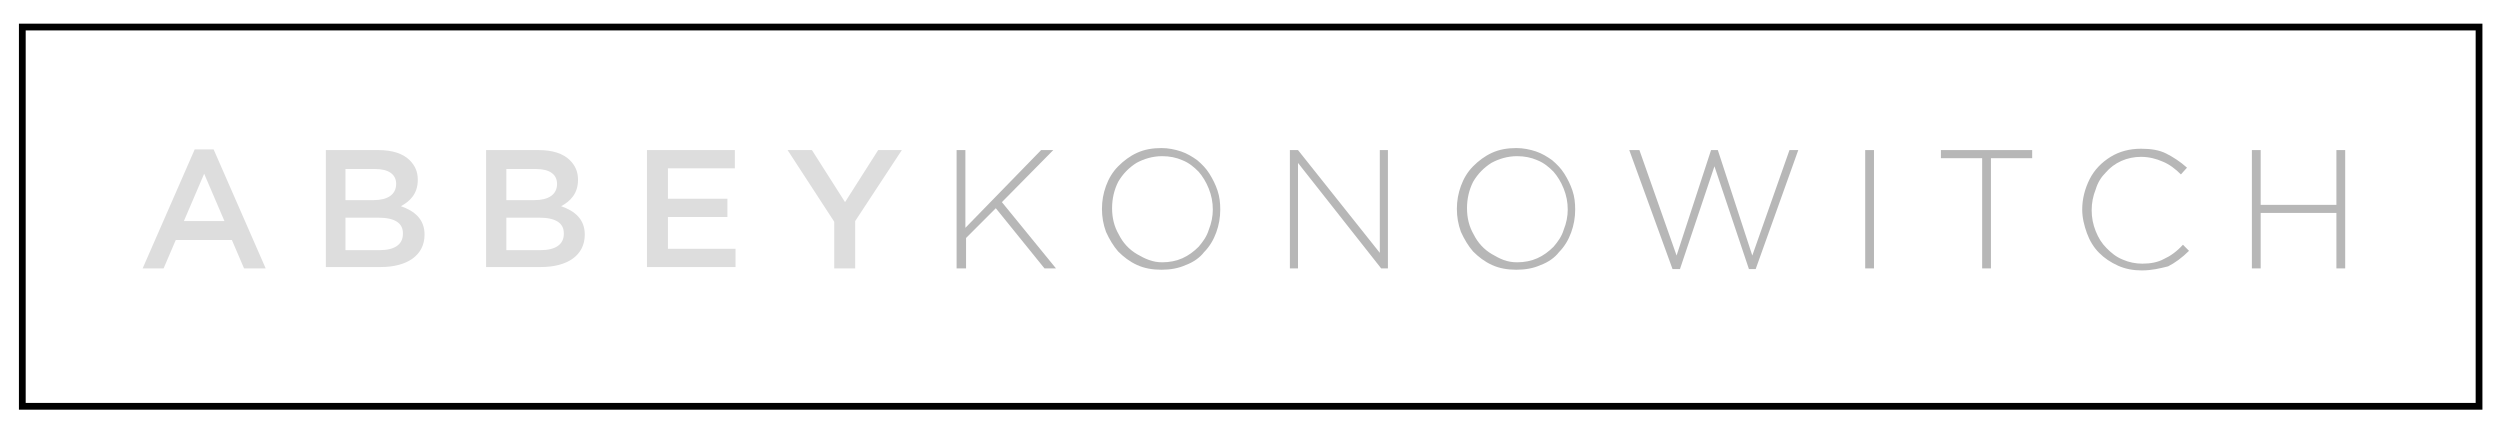 <?xml version="1.0" encoding="UTF-8"?>
<!-- Generator: Adobe Illustrator 28.2.0, SVG Export Plug-In . SVG Version: 6.00 Build 0)  -->
<svg xmlns="http://www.w3.org/2000/svg" xmlns:xlink="http://www.w3.org/1999/xlink" version="1.1" id="Layer_1" x="0px" y="0px" viewBox="0 0 369.8 62.9" style="enable-background:new 0 0 369.8 62.9;" xml:space="preserve">
<style type="text/css">
	.st0{fill:#DDDDDD;}
	.st1{fill:#B7B7B7;}
	.st2{fill:none;stroke:#000000;stroke-miterlimit:10;}
</style>
<g>
	<path class="st0" d="M28.8,22.1h2.8l7.7,17.6h-3.2l-1.8-4.2h-8.3l-1.8,4.2h-3.1L28.8,22.1z M33.2,32.7l-3-7l-3,7H33.2z"></path>
	<path class="st0" d="M48.1,22.2H56c2,0,3.6,0.5,4.6,1.5c0.8,0.8,1.2,1.7,1.2,2.9v0c0,2.1-1.2,3.2-2.5,3.9c2,0.7,3.5,1.9,3.5,4.2v0   c0,3.1-2.6,4.8-6.5,4.8h-8.1V22.2z M55.3,29.6c2,0,3.3-0.8,3.3-2.4v0c0-1.4-1.1-2.2-3.1-2.2h-4.4v4.6H55.3z M56.2,37   c2.1,0,3.4-0.8,3.4-2.4v-0.1c0-1.5-1.2-2.3-3.6-2.3h-4.9V37H56.2z"></path>
	<path class="st0" d="M71.9,22.2h7.8c2,0,3.6,0.5,4.6,1.5c0.8,0.8,1.2,1.7,1.2,2.9v0c0,2.1-1.2,3.2-2.5,3.9c2,0.7,3.5,1.9,3.5,4.2v0   c0,3.1-2.6,4.8-6.5,4.8h-8.1V22.2z M79.1,29.6c2,0,3.3-0.8,3.3-2.4v0c0-1.4-1.1-2.2-3.1-2.2h-4.4v4.6H79.1z M80,37   c2.1,0,3.4-0.8,3.4-2.4v-0.1c0-1.5-1.2-2.3-3.6-2.3h-4.9V37H80z"></path>
	<path class="st0" d="M95.7,22.2h13v2.7h-9.9v4.5h8.8v2.7h-8.8v4.7h10v2.7H95.7V22.2z"></path>
	<path class="st0" d="M123.4,32.8l-6.9-10.6h3.6l4.9,7.7l4.9-7.7h3.5l-6.9,10.5v7h-3.1V32.8z"></path>
	<path class="st1" d="M141.5,39.7V22.2h1.3v11.5l11.2-11.5h1.8l-7.6,7.7l8,9.8h-1.7l-7.2-8.9l-4.4,4.4v4.5H141.5z"></path>
	<path class="st1" d="M175.4,39.2c-1.1,0.5-2.3,0.7-3.6,0.7s-2.5-0.2-3.6-0.7c-1.1-0.5-2-1.2-2.8-2c-0.7-0.8-1.3-1.8-1.8-2.9   c-0.4-1.1-0.6-2.2-0.6-3.4v0c0-1.2,0.2-2.3,0.6-3.4c0.4-1.1,1-2.1,1.8-2.9c0.8-0.8,1.7-1.5,2.8-2c1.1-0.5,2.3-0.7,3.6-0.7   c1,0,2,0.2,2.9,0.5s1.7,0.8,2.4,1.3c0.7,0.6,1.3,1.2,1.8,2c0.5,0.8,0.9,1.6,1.2,2.5c0.3,0.9,0.4,1.8,0.4,2.8v0   c0,1.2-0.2,2.3-0.6,3.4c-0.4,1.1-1,2.1-1.8,2.9C177.5,38.1,176.5,38.8,175.4,39.2z M171.9,38.8c1.1,0,2.1-0.2,3-0.6   c0.9-0.4,1.7-1,2.4-1.7c0.6-0.7,1.2-1.5,1.5-2.5c0.4-1,0.6-2,0.6-3v0c0-1.1-0.2-2.1-0.6-3.1c-0.4-1-0.9-1.8-1.5-2.5   c-0.7-0.7-1.4-1.3-2.4-1.7c-0.9-0.4-1.9-0.6-3-0.6c-1.4,0-2.7,0.4-3.8,1c-1.1,0.7-2,1.6-2.7,2.8c-0.6,1.2-0.9,2.5-0.9,3.9v0   c0,1.4,0.3,2.7,1,3.9c0.6,1.2,1.5,2.2,2.7,2.9S170.5,38.8,171.9,38.8z"></path>
	<path class="st1" d="M190.8,39.7V22.2h1.2l12.1,15.2V22.2h1.2v17.5h-1l-12.3-15.6v15.6H190.8z"></path>
	<path class="st1" d="M227.9,39.2c-1.1,0.5-2.3,0.7-3.6,0.7s-2.5-0.2-3.6-0.7c-1.1-0.5-2-1.2-2.8-2c-0.7-0.8-1.3-1.8-1.8-2.9   c-0.4-1.1-0.6-2.2-0.6-3.4v0c0-1.2,0.2-2.3,0.6-3.4c0.4-1.1,1-2.1,1.8-2.9c0.8-0.8,1.7-1.5,2.8-2c1.1-0.5,2.3-0.7,3.6-0.7   c1,0,2,0.2,2.9,0.5s1.7,0.8,2.4,1.3c0.7,0.6,1.3,1.2,1.8,2c0.5,0.8,0.9,1.6,1.2,2.5c0.3,0.9,0.4,1.8,0.4,2.8v0   c0,1.2-0.2,2.3-0.6,3.4c-0.4,1.1-1,2.1-1.8,2.9C230,38.1,229,38.8,227.9,39.2z M224.4,38.8c1.1,0,2.1-0.2,3-0.6   c0.9-0.4,1.7-1,2.4-1.7c0.6-0.7,1.2-1.5,1.5-2.5c0.4-1,0.6-2,0.6-3v0c0-1.1-0.2-2.1-0.6-3.1c-0.4-1-0.9-1.8-1.5-2.5   c-0.7-0.7-1.4-1.3-2.4-1.7c-0.9-0.4-1.9-0.6-3-0.6c-1.4,0-2.7,0.4-3.8,1c-1.1,0.7-2,1.6-2.7,2.8c-0.6,1.2-0.9,2.5-0.9,3.9v0   c0,1.4,0.3,2.7,1,3.9c0.6,1.2,1.5,2.2,2.7,2.9S222.9,38.8,224.4,38.8z"></path>
	<path class="st1" d="M247.4,39.8l-6.4-17.6h1.5l5.5,15.6l5.1-15.6h1l5.1,15.6l5.5-15.6h1.3l-6.3,17.6h-1l-5.1-15.2l-5.1,15.2H247.4   z"></path>
	<path class="st1" d="M275.9,39.7V22.2h1.3v17.5H275.9z"></path>
	<path class="st1" d="M293.2,39.7V23.4h-6.1v-1.2h13.5v1.2h-6.1v16.3H293.2z"></path>
	<path class="st1" d="M316.8,40c-1.2,0-2.4-0.2-3.5-0.7c-1.1-0.5-2-1.1-2.8-1.9c-0.8-0.8-1.4-1.8-1.8-2.9c-0.4-1.1-0.7-2.3-0.7-3.5   v0c0-1.6,0.4-3.1,1.1-4.5c0.7-1.4,1.8-2.5,3.1-3.3c1.3-0.8,2.8-1.2,4.5-1.2c1.5,0,2.7,0.2,3.7,0.7c1,0.5,2.1,1.2,3.1,2.1l-0.9,1   c-0.8-0.8-1.7-1.5-2.7-1.9c-0.9-0.4-2-0.7-3.2-0.7c-1,0-2,0.2-2.9,0.6c-0.9,0.4-1.7,1-2.3,1.7c-0.7,0.7-1.2,1.5-1.5,2.5   c-0.4,1-0.6,2-0.6,3.1v0c0,1.1,0.2,2.1,0.6,3.1c0.4,1,0.9,1.8,1.6,2.5c0.7,0.7,1.4,1.3,2.4,1.7c0.9,0.4,1.9,0.6,2.9,0.6   c1.2,0,2.3-0.2,3.2-0.7c0.9-0.4,1.9-1.1,2.8-2.1l0.9,0.9c-1,1-2.1,1.8-3.1,2.3C319.5,39.7,318.3,40,316.8,40z"></path>
	<path class="st1" d="M333.1,39.7V22.2h1.3v8.1h11.2v-8.1h1.3v17.5h-1.3v-8.2h-11.2v8.2H333.1z"></path>
</g>
<rect x="3.3" y="4" class="st2" width="363.4" height="56.1"></rect>
</svg>
